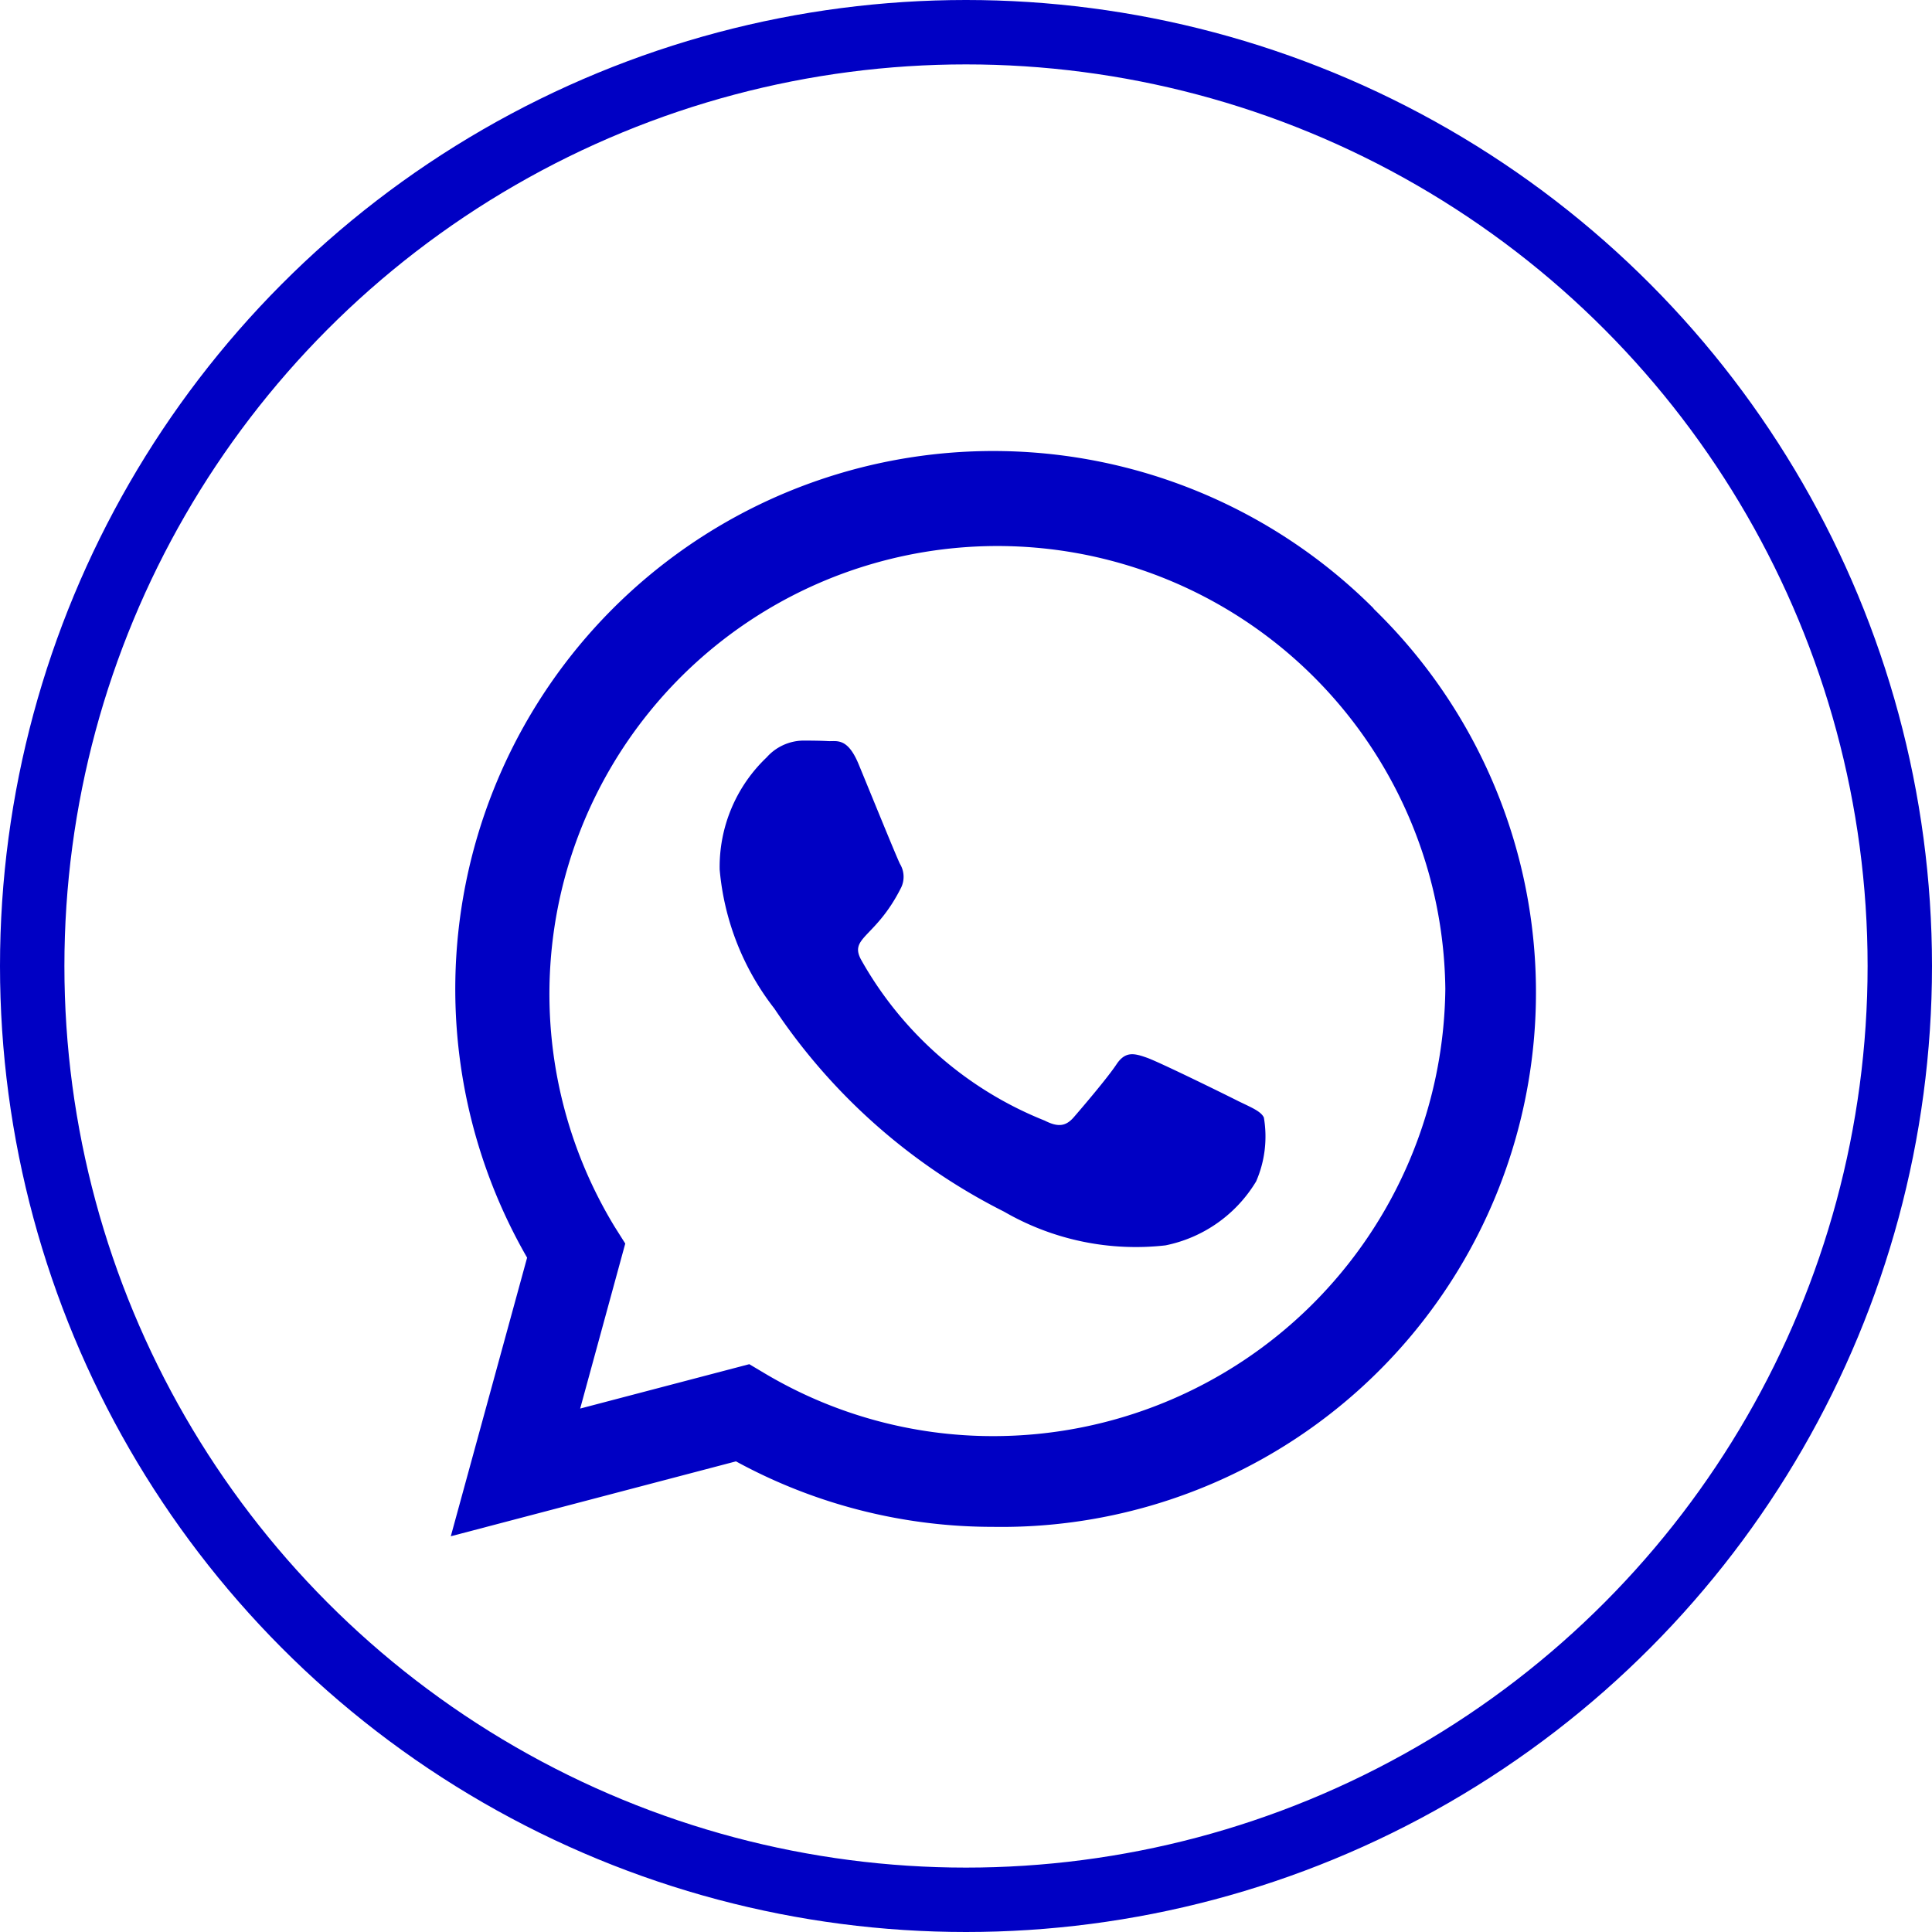 <svg id="Componente_79_65" data-name="Componente 79 – 65" xmlns="http://www.w3.org/2000/svg" width="30" height="30" viewBox="0 0 30 30">
  <g id="Grupo_1253" data-name="Grupo 1253" transform="translate(-0.172)">
    <g id="Elipse_17" data-name="Elipse 17" transform="translate(0.172)" fill="none" stroke="#0000c4" stroke-width="1">
      <circle cx="15" cy="15" r="15" stroke="none"/>
      <circle cx="15" cy="15" r="14.5" fill="none"/>
    </g>
  </g>
  <path id="whatsapp" d="M14.331,34.449A8.355,8.355,0,0,0,1.185,44.529L0,48.855l4.428-1.163A8.327,8.327,0,0,0,8.42,48.709h0a8.3,8.3,0,0,0,5.907-14.259ZM8.424,47.3a6.93,6.93,0,0,1-3.537-.967l-.252-.15-2.626.689.7-2.562-.166-.263a6.956,6.956,0,1,1,12.9-3.691A7.02,7.02,0,0,1,8.424,47.3Zm3.808-5.2c-.207-.105-1.234-.61-1.426-.677s-.331-.105-.47.105-.538.677-.662.82-.245.158-.451.053A5.681,5.681,0,0,1,6.381,39.92c-.214-.369.214-.342.613-1.14a.387.387,0,0,0-.019-.365c-.053-.105-.47-1.132-.643-1.55s-.342-.35-.47-.357-.26-.008-.4-.008a.773.773,0,0,0-.557.26,2.345,2.345,0,0,0-.73,1.742,4.089,4.089,0,0,0,.85,2.16,9.326,9.326,0,0,0,3.567,3.153,4.084,4.084,0,0,0,2.506.523,2.138,2.138,0,0,0,1.407-.993,1.745,1.745,0,0,0,.12-.993C12.578,42.256,12.438,42.2,12.232,42.1Z" transform="translate(7 -25)" fill="#0000c4"/>
</svg>
